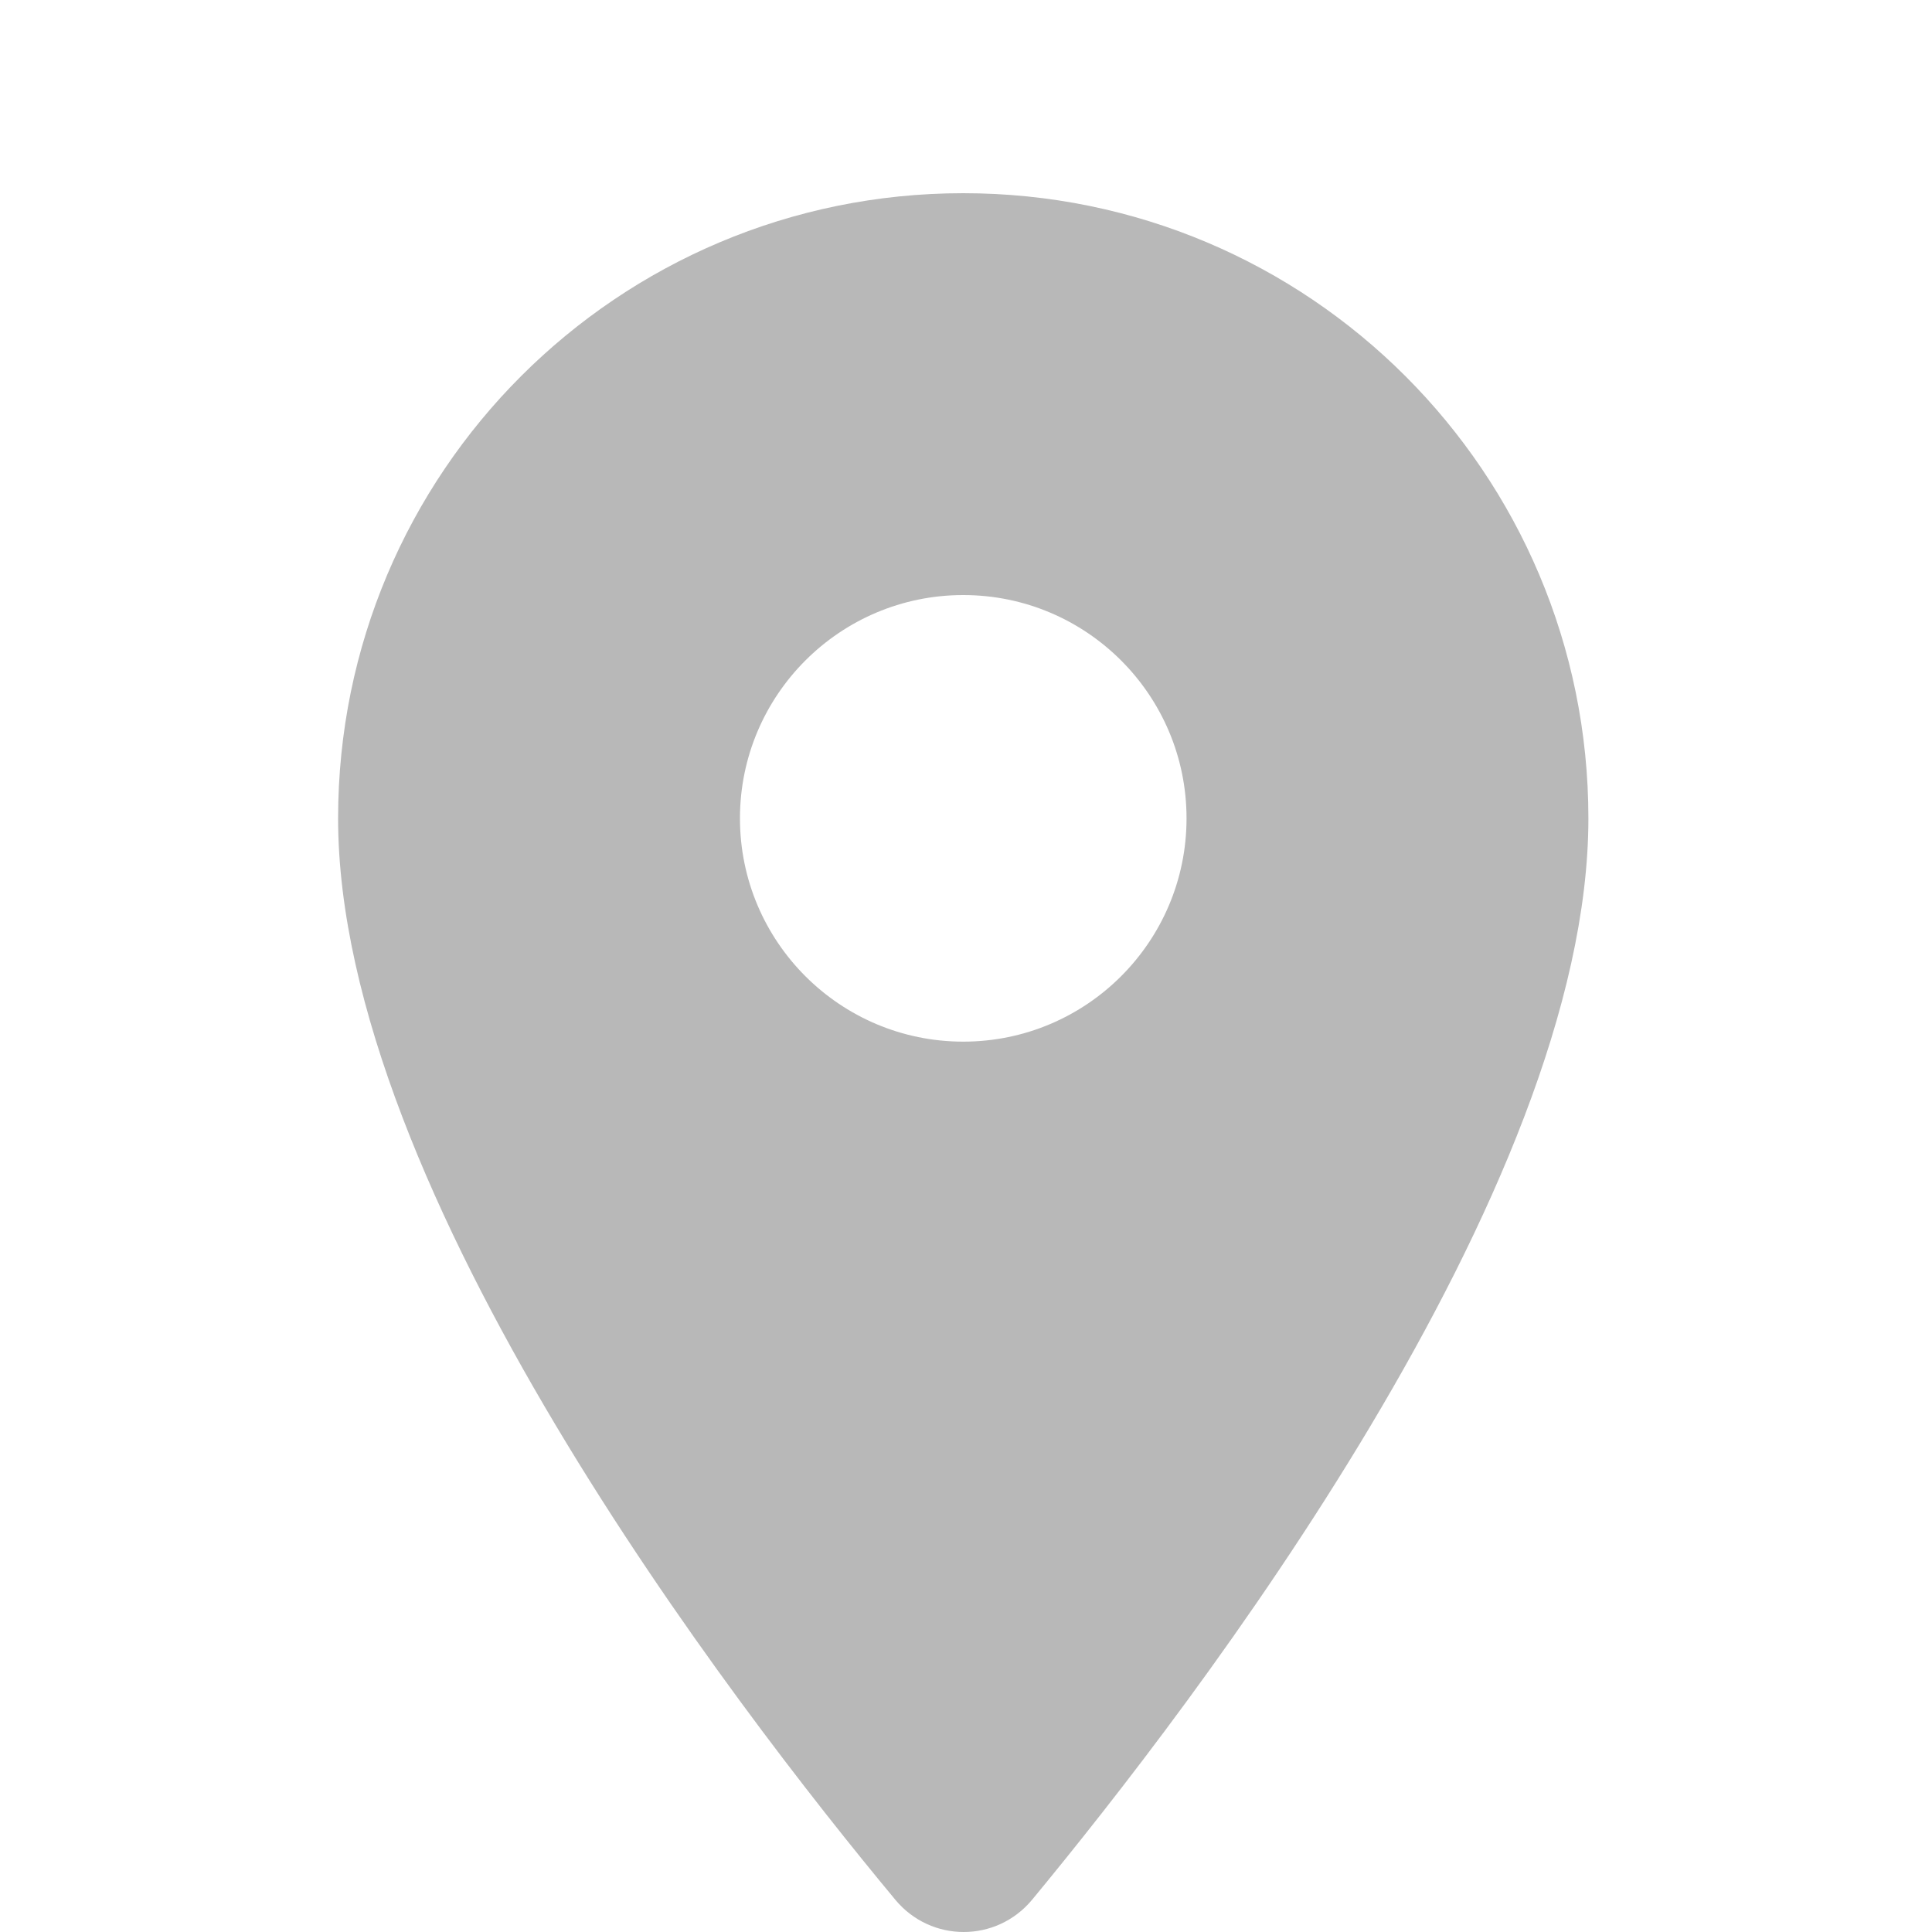 <svg width="40" height="40" viewBox="0 0 40 40" fill="none" xmlns="http://www.w3.org/2000/svg">
<g clip-path="url(#clip0_1141_468)">
<path d="M19.943 4C12.787 4 7 9.787 7 16.943C7 24.653 15.173 35.285 18.538 39.334C19.277 40.222 20.627 40.222 21.367 39.334C24.713 35.285 32.886 24.653 32.886 16.943C32.886 9.787 27.099 4 19.943 4ZM19.943 21.566C17.391 21.566 15.32 19.495 15.32 16.943C15.32 14.391 17.391 12.32 19.943 12.32C22.495 12.32 24.566 14.391 24.566 16.943C24.566 19.495 22.495 21.566 19.943 21.566Z" fill="#B8B8B8"/>
</g>
<defs>
<clipPath id="clip0_1141_468">
<rect width="40" height="40" fill="white"/>
</clipPath>
</defs>
</svg>
